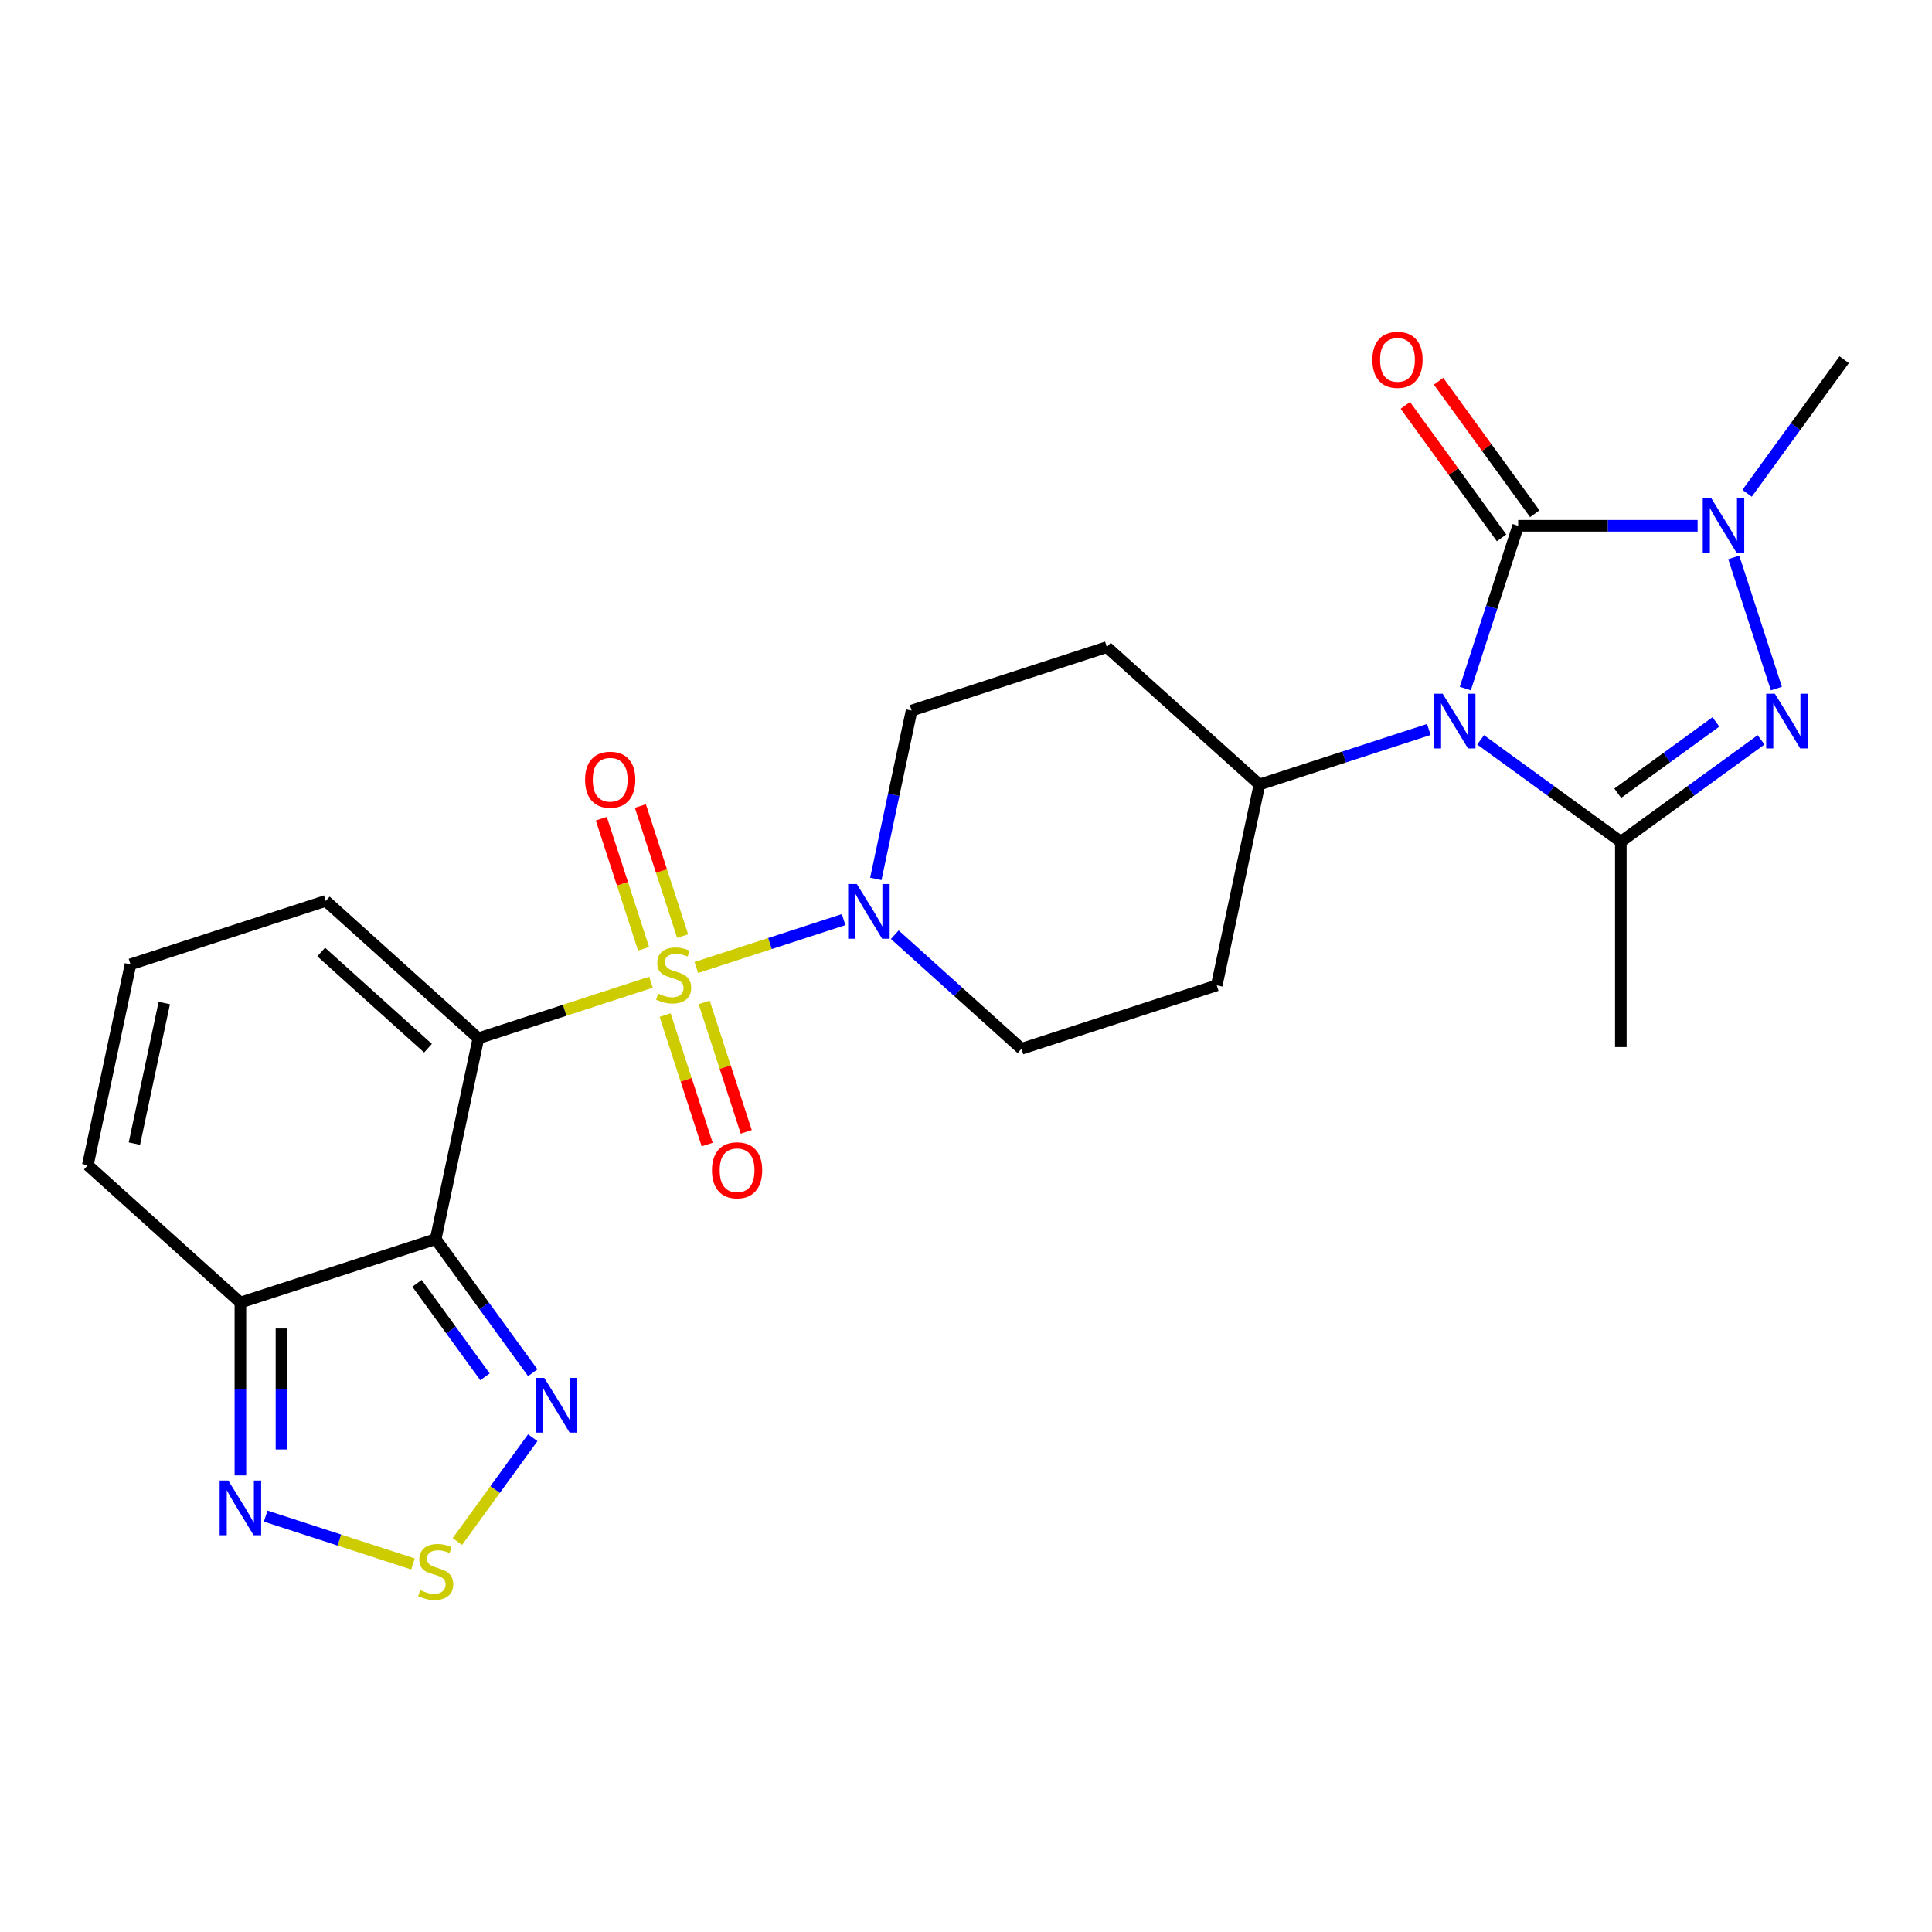 <?xml version='1.0' encoding='iso-8859-1'?>
<svg version='1.1' baseProfile='full'
              xmlns='http://www.w3.org/2000/svg'
                      xmlns:rdkit='http://www.rdkit.org/xml'
                      xmlns:xlink='http://www.w3.org/1999/xlink'
                  xml:space='preserve'
width='1000px' height='1000px' viewBox='0 0 1000 1000'>
<!-- END OF HEADER -->
<rect style='opacity:1.0;fill:#FFFFFF;stroke:none' width='1000' height='1000' x='0' y='0'> </rect>
<path class='bond-0' d='M 336.936,508.391 L 292.268,522.905' style='fill:none;fill-rule:evenodd;stroke:#CCCC00;stroke-width:6px;stroke-linecap:butt;stroke-linejoin:miter;stroke-opacity:1' />
<path class='bond-0' d='M 292.268,522.905 L 247.6,537.418' style='fill:none;fill-rule:evenodd;stroke:#000000;stroke-width:6px;stroke-linecap:butt;stroke-linejoin:miter;stroke-opacity:1' />
<path class='bond-7' d='M 360.41,500.764 L 398.534,488.377' style='fill:none;fill-rule:evenodd;stroke:#CCCC00;stroke-width:6px;stroke-linecap:butt;stroke-linejoin:miter;stroke-opacity:1' />
<path class='bond-7' d='M 398.534,488.377 L 436.657,475.99' style='fill:none;fill-rule:evenodd;stroke:#0000FF;stroke-width:6px;stroke-linecap:butt;stroke-linejoin:miter;stroke-opacity:1' />
<path class='bond-14' d='M 353.329,484.517 L 342.392,450.857' style='fill:none;fill-rule:evenodd;stroke:#CCCC00;stroke-width:6px;stroke-linecap:butt;stroke-linejoin:miter;stroke-opacity:1' />
<path class='bond-14' d='M 342.392,450.857 L 331.456,417.197' style='fill:none;fill-rule:evenodd;stroke:#FF0000;stroke-width:6px;stroke-linecap:butt;stroke-linejoin:miter;stroke-opacity:1' />
<path class='bond-14' d='M 333.115,491.085 L 322.178,457.425' style='fill:none;fill-rule:evenodd;stroke:#CCCC00;stroke-width:6px;stroke-linecap:butt;stroke-linejoin:miter;stroke-opacity:1' />
<path class='bond-14' d='M 322.178,457.425 L 311.241,423.765' style='fill:none;fill-rule:evenodd;stroke:#FF0000;stroke-width:6px;stroke-linecap:butt;stroke-linejoin:miter;stroke-opacity:1' />
<path class='bond-15' d='M 344.264,525.399 L 355.152,558.909' style='fill:none;fill-rule:evenodd;stroke:#CCCC00;stroke-width:6px;stroke-linecap:butt;stroke-linejoin:miter;stroke-opacity:1' />
<path class='bond-15' d='M 355.152,558.909 L 366.04,592.419' style='fill:none;fill-rule:evenodd;stroke:#FF0000;stroke-width:6px;stroke-linecap:butt;stroke-linejoin:miter;stroke-opacity:1' />
<path class='bond-15' d='M 364.478,518.831 L 375.366,552.341' style='fill:none;fill-rule:evenodd;stroke:#CCCC00;stroke-width:6px;stroke-linecap:butt;stroke-linejoin:miter;stroke-opacity:1' />
<path class='bond-15' d='M 375.366,552.341 L 386.254,585.851' style='fill:none;fill-rule:evenodd;stroke:#FF0000;stroke-width:6px;stroke-linecap:butt;stroke-linejoin:miter;stroke-opacity:1' />
<path class='bond-3' d='M 247.6,537.418 L 225.505,641.37' style='fill:none;fill-rule:evenodd;stroke:#000000;stroke-width:6px;stroke-linecap:butt;stroke-linejoin:miter;stroke-opacity:1' />
<path class='bond-13' d='M 247.6,537.418 L 168.623,466.307' style='fill:none;fill-rule:evenodd;stroke:#000000;stroke-width:6px;stroke-linecap:butt;stroke-linejoin:miter;stroke-opacity:1' />
<path class='bond-13' d='M 221.531,542.547 L 166.247,492.769' style='fill:none;fill-rule:evenodd;stroke:#000000;stroke-width:6px;stroke-linecap:butt;stroke-linejoin:miter;stroke-opacity:1' />
<path class='bond-1' d='M 739.567,377.569 L 695.729,391.812' style='fill:none;fill-rule:evenodd;stroke:#0000FF;stroke-width:6px;stroke-linecap:butt;stroke-linejoin:miter;stroke-opacity:1' />
<path class='bond-1' d='M 695.729,391.812 L 651.891,406.056' style='fill:none;fill-rule:evenodd;stroke:#000000;stroke-width:6px;stroke-linecap:butt;stroke-linejoin:miter;stroke-opacity:1' />
<path class='bond-2' d='M 758.428,356.399 L 772.117,314.271' style='fill:none;fill-rule:evenodd;stroke:#0000FF;stroke-width:6px;stroke-linecap:butt;stroke-linejoin:miter;stroke-opacity:1' />
<path class='bond-2' d='M 772.117,314.271 L 785.805,272.143' style='fill:none;fill-rule:evenodd;stroke:#000000;stroke-width:6px;stroke-linecap:butt;stroke-linejoin:miter;stroke-opacity:1' />
<path class='bond-4' d='M 766.361,382.949 L 802.651,409.316' style='fill:none;fill-rule:evenodd;stroke:#0000FF;stroke-width:6px;stroke-linecap:butt;stroke-linejoin:miter;stroke-opacity:1' />
<path class='bond-4' d='M 802.651,409.316 L 838.942,435.682' style='fill:none;fill-rule:evenodd;stroke:#000000;stroke-width:6px;stroke-linecap:butt;stroke-linejoin:miter;stroke-opacity:1' />
<path class='bond-6' d='M 785.805,272.143 L 832.243,272.143' style='fill:none;fill-rule:evenodd;stroke:#000000;stroke-width:6px;stroke-linecap:butt;stroke-linejoin:miter;stroke-opacity:1' />
<path class='bond-6' d='M 832.243,272.143 L 878.682,272.143' style='fill:none;fill-rule:evenodd;stroke:#0000FF;stroke-width:6px;stroke-linecap:butt;stroke-linejoin:miter;stroke-opacity:1' />
<path class='bond-16' d='M 794.403,265.896 L 769.496,231.616' style='fill:none;fill-rule:evenodd;stroke:#000000;stroke-width:6px;stroke-linecap:butt;stroke-linejoin:miter;stroke-opacity:1' />
<path class='bond-16' d='M 769.496,231.616 L 744.59,197.335' style='fill:none;fill-rule:evenodd;stroke:#FF0000;stroke-width:6px;stroke-linecap:butt;stroke-linejoin:miter;stroke-opacity:1' />
<path class='bond-16' d='M 777.207,278.39 L 752.301,244.109' style='fill:none;fill-rule:evenodd;stroke:#000000;stroke-width:6px;stroke-linecap:butt;stroke-linejoin:miter;stroke-opacity:1' />
<path class='bond-16' d='M 752.301,244.109 L 727.395,209.829' style='fill:none;fill-rule:evenodd;stroke:#FF0000;stroke-width:6px;stroke-linecap:butt;stroke-linejoin:miter;stroke-opacity:1' />
<path class='bond-8' d='M 225.505,641.37 L 250.629,675.951' style='fill:none;fill-rule:evenodd;stroke:#000000;stroke-width:6px;stroke-linecap:butt;stroke-linejoin:miter;stroke-opacity:1' />
<path class='bond-8' d='M 250.629,675.951 L 275.753,710.531' style='fill:none;fill-rule:evenodd;stroke:#0000FF;stroke-width:6px;stroke-linecap:butt;stroke-linejoin:miter;stroke-opacity:1' />
<path class='bond-8' d='M 215.846,664.238 L 233.433,688.444' style='fill:none;fill-rule:evenodd;stroke:#000000;stroke-width:6px;stroke-linecap:butt;stroke-linejoin:miter;stroke-opacity:1' />
<path class='bond-8' d='M 233.433,688.444 L 251.02,712.65' style='fill:none;fill-rule:evenodd;stroke:#0000FF;stroke-width:6px;stroke-linecap:butt;stroke-linejoin:miter;stroke-opacity:1' />
<path class='bond-9' d='M 225.505,641.37 L 124.432,674.211' style='fill:none;fill-rule:evenodd;stroke:#000000;stroke-width:6px;stroke-linecap:butt;stroke-linejoin:miter;stroke-opacity:1' />
<path class='bond-5' d='M 838.942,435.682 L 875.232,409.316' style='fill:none;fill-rule:evenodd;stroke:#000000;stroke-width:6px;stroke-linecap:butt;stroke-linejoin:miter;stroke-opacity:1' />
<path class='bond-5' d='M 875.232,409.316 L 911.523,382.949' style='fill:none;fill-rule:evenodd;stroke:#0000FF;stroke-width:6px;stroke-linecap:butt;stroke-linejoin:miter;stroke-opacity:1' />
<path class='bond-5' d='M 837.336,410.577 L 862.739,392.12' style='fill:none;fill-rule:evenodd;stroke:#000000;stroke-width:6px;stroke-linecap:butt;stroke-linejoin:miter;stroke-opacity:1' />
<path class='bond-5' d='M 862.739,392.12 L 888.142,373.664' style='fill:none;fill-rule:evenodd;stroke:#0000FF;stroke-width:6px;stroke-linecap:butt;stroke-linejoin:miter;stroke-opacity:1' />
<path class='bond-23' d='M 838.942,435.682 L 838.942,541.956' style='fill:none;fill-rule:evenodd;stroke:#000000;stroke-width:6px;stroke-linecap:butt;stroke-linejoin:miter;stroke-opacity:1' />
<path class='bond-28' d='M 919.455,356.399 L 897.4,288.518' style='fill:none;fill-rule:evenodd;stroke:#0000FF;stroke-width:6px;stroke-linecap:butt;stroke-linejoin:miter;stroke-opacity:1' />
<path class='bond-24' d='M 904.297,255.326 L 929.421,220.746' style='fill:none;fill-rule:evenodd;stroke:#0000FF;stroke-width:6px;stroke-linecap:butt;stroke-linejoin:miter;stroke-opacity:1' />
<path class='bond-24' d='M 929.421,220.746 L 954.545,186.165' style='fill:none;fill-rule:evenodd;stroke:#000000;stroke-width:6px;stroke-linecap:butt;stroke-linejoin:miter;stroke-opacity:1' />
<path class='bond-20' d='M 463.143,483.8 L 495.933,513.324' style='fill:none;fill-rule:evenodd;stroke:#0000FF;stroke-width:6px;stroke-linecap:butt;stroke-linejoin:miter;stroke-opacity:1' />
<path class='bond-20' d='M 495.933,513.324 L 528.723,542.849' style='fill:none;fill-rule:evenodd;stroke:#000000;stroke-width:6px;stroke-linecap:butt;stroke-linejoin:miter;stroke-opacity:1' />
<path class='bond-21' d='M 453.32,454.92 L 462.581,411.353' style='fill:none;fill-rule:evenodd;stroke:#0000FF;stroke-width:6px;stroke-linecap:butt;stroke-linejoin:miter;stroke-opacity:1' />
<path class='bond-21' d='M 462.581,411.353 L 471.841,367.785' style='fill:none;fill-rule:evenodd;stroke:#000000;stroke-width:6px;stroke-linecap:butt;stroke-linejoin:miter;stroke-opacity:1' />
<path class='bond-10' d='M 275.753,744.165 L 256.237,771.026' style='fill:none;fill-rule:evenodd;stroke:#0000FF;stroke-width:6px;stroke-linecap:butt;stroke-linejoin:miter;stroke-opacity:1' />
<path class='bond-10' d='M 256.237,771.026 L 236.722,797.887' style='fill:none;fill-rule:evenodd;stroke:#CCCC00;stroke-width:6px;stroke-linecap:butt;stroke-linejoin:miter;stroke-opacity:1' />
<path class='bond-11' d='M 124.432,674.211 L 124.432,718.94' style='fill:none;fill-rule:evenodd;stroke:#000000;stroke-width:6px;stroke-linecap:butt;stroke-linejoin:miter;stroke-opacity:1' />
<path class='bond-11' d='M 124.432,718.94 L 124.432,763.668' style='fill:none;fill-rule:evenodd;stroke:#0000FF;stroke-width:6px;stroke-linecap:butt;stroke-linejoin:miter;stroke-opacity:1' />
<path class='bond-11' d='M 145.687,687.629 L 145.687,718.94' style='fill:none;fill-rule:evenodd;stroke:#000000;stroke-width:6px;stroke-linecap:butt;stroke-linejoin:miter;stroke-opacity:1' />
<path class='bond-11' d='M 145.687,718.94 L 145.687,750.25' style='fill:none;fill-rule:evenodd;stroke:#0000FF;stroke-width:6px;stroke-linecap:butt;stroke-linejoin:miter;stroke-opacity:1' />
<path class='bond-26' d='M 124.432,674.211 L 45.455,603.1' style='fill:none;fill-rule:evenodd;stroke:#000000;stroke-width:6px;stroke-linecap:butt;stroke-linejoin:miter;stroke-opacity:1' />
<path class='bond-27' d='M 213.768,809.512 L 175.644,797.125' style='fill:none;fill-rule:evenodd;stroke:#CCCC00;stroke-width:6px;stroke-linecap:butt;stroke-linejoin:miter;stroke-opacity:1' />
<path class='bond-27' d='M 175.644,797.125 L 137.52,784.738' style='fill:none;fill-rule:evenodd;stroke:#0000FF;stroke-width:6px;stroke-linecap:butt;stroke-linejoin:miter;stroke-opacity:1' />
<path class='bond-12' d='M 651.891,406.056 L 572.914,334.945' style='fill:none;fill-rule:evenodd;stroke:#000000;stroke-width:6px;stroke-linecap:butt;stroke-linejoin:miter;stroke-opacity:1' />
<path class='bond-25' d='M 651.891,406.056 L 629.796,510.008' style='fill:none;fill-rule:evenodd;stroke:#000000;stroke-width:6px;stroke-linecap:butt;stroke-linejoin:miter;stroke-opacity:1' />
<path class='bond-17' d='M 168.623,466.307 L 67.55,499.148' style='fill:none;fill-rule:evenodd;stroke:#000000;stroke-width:6px;stroke-linecap:butt;stroke-linejoin:miter;stroke-opacity:1' />
<path class='bond-22' d='M 67.55,499.148 L 45.455,603.1' style='fill:none;fill-rule:evenodd;stroke:#000000;stroke-width:6px;stroke-linecap:butt;stroke-linejoin:miter;stroke-opacity:1' />
<path class='bond-22' d='M 85.026,519.16 L 69.559,591.926' style='fill:none;fill-rule:evenodd;stroke:#000000;stroke-width:6px;stroke-linecap:butt;stroke-linejoin:miter;stroke-opacity:1' />
<path class='bond-18' d='M 629.796,510.008 L 528.723,542.849' style='fill:none;fill-rule:evenodd;stroke:#000000;stroke-width:6px;stroke-linecap:butt;stroke-linejoin:miter;stroke-opacity:1' />
<path class='bond-19' d='M 572.914,334.945 L 471.841,367.785' style='fill:none;fill-rule:evenodd;stroke:#000000;stroke-width:6px;stroke-linecap:butt;stroke-linejoin:miter;stroke-opacity:1' />
<path  class='atom-0' d='M 340.673 514.298
Q 340.993 514.418, 342.313 514.978
Q 343.633 515.538, 345.073 515.898
Q 346.553 516.218, 347.993 516.218
Q 350.673 516.218, 352.233 514.938
Q 353.793 513.618, 353.793 511.338
Q 353.793 509.778, 352.993 508.818
Q 352.233 507.858, 351.033 507.338
Q 349.833 506.818, 347.833 506.218
Q 345.313 505.458, 343.793 504.738
Q 342.313 504.018, 341.233 502.498
Q 340.193 500.978, 340.193 498.418
Q 340.193 494.858, 342.593 492.658
Q 345.033 490.458, 349.833 490.458
Q 353.113 490.458, 356.833 492.018
L 355.913 495.098
Q 352.513 493.698, 349.953 493.698
Q 347.193 493.698, 345.673 494.858
Q 344.153 495.978, 344.193 497.938
Q 344.193 499.458, 344.953 500.378
Q 345.753 501.298, 346.873 501.818
Q 348.033 502.338, 349.953 502.938
Q 352.513 503.738, 354.033 504.538
Q 355.553 505.338, 356.633 506.978
Q 357.753 508.578, 357.753 511.338
Q 357.753 515.258, 355.113 517.378
Q 352.513 519.458, 348.153 519.458
Q 345.633 519.458, 343.713 518.898
Q 341.833 518.378, 339.593 517.458
L 340.673 514.298
' fill='#CCCC00'/>
<path  class='atom-2' d='M 746.704 359.056
L 755.984 374.056
Q 756.904 375.536, 758.384 378.216
Q 759.864 380.896, 759.944 381.056
L 759.944 359.056
L 763.704 359.056
L 763.704 387.376
L 759.824 387.376
L 749.864 370.976
Q 748.704 369.056, 747.464 366.856
Q 746.264 364.656, 745.904 363.976
L 745.904 387.376
L 742.224 387.376
L 742.224 359.056
L 746.704 359.056
' fill='#0000FF'/>
<path  class='atom-6' d='M 918.66 359.056
L 927.94 374.056
Q 928.86 375.536, 930.34 378.216
Q 931.82 380.896, 931.9 381.056
L 931.9 359.056
L 935.66 359.056
L 935.66 387.376
L 931.78 387.376
L 921.82 370.976
Q 920.66 369.056, 919.42 366.856
Q 918.22 364.656, 917.86 363.976
L 917.86 387.376
L 914.18 387.376
L 914.18 359.056
L 918.66 359.056
' fill='#0000FF'/>
<path  class='atom-7' d='M 885.819 257.983
L 895.099 272.983
Q 896.019 274.463, 897.499 277.143
Q 898.979 279.823, 899.059 279.983
L 899.059 257.983
L 902.819 257.983
L 902.819 286.303
L 898.939 286.303
L 888.979 269.903
Q 887.819 267.983, 886.579 265.783
Q 885.379 263.583, 885.019 262.903
L 885.019 286.303
L 881.339 286.303
L 881.339 257.983
L 885.819 257.983
' fill='#0000FF'/>
<path  class='atom-8' d='M 443.486 457.577
L 452.766 472.577
Q 453.686 474.057, 455.166 476.737
Q 456.646 479.417, 456.726 479.577
L 456.726 457.577
L 460.486 457.577
L 460.486 485.897
L 456.606 485.897
L 446.646 469.497
Q 445.486 467.577, 444.246 465.377
Q 443.046 463.177, 442.686 462.497
L 442.686 485.897
L 439.006 485.897
L 439.006 457.577
L 443.486 457.577
' fill='#0000FF'/>
<path  class='atom-9' d='M 281.711 713.188
L 290.991 728.188
Q 291.911 729.668, 293.391 732.348
Q 294.871 735.028, 294.951 735.188
L 294.951 713.188
L 298.711 713.188
L 298.711 741.508
L 294.831 741.508
L 284.871 725.108
Q 283.711 723.188, 282.471 720.988
Q 281.271 718.788, 280.911 718.108
L 280.911 741.508
L 277.231 741.508
L 277.231 713.188
L 281.711 713.188
' fill='#0000FF'/>
<path  class='atom-11' d='M 217.505 823.046
Q 217.825 823.166, 219.145 823.726
Q 220.465 824.286, 221.905 824.646
Q 223.385 824.966, 224.825 824.966
Q 227.505 824.966, 229.065 823.686
Q 230.625 822.366, 230.625 820.086
Q 230.625 818.526, 229.825 817.566
Q 229.065 816.606, 227.865 816.086
Q 226.665 815.566, 224.665 814.966
Q 222.145 814.206, 220.625 813.486
Q 219.145 812.766, 218.065 811.246
Q 217.025 809.726, 217.025 807.166
Q 217.025 803.606, 219.425 801.406
Q 221.865 799.206, 226.665 799.206
Q 229.945 799.206, 233.665 800.766
L 232.745 803.846
Q 229.345 802.446, 226.785 802.446
Q 224.025 802.446, 222.505 803.606
Q 220.985 804.726, 221.025 806.686
Q 221.025 808.206, 221.785 809.126
Q 222.585 810.046, 223.705 810.566
Q 224.865 811.086, 226.785 811.686
Q 229.345 812.486, 230.865 813.286
Q 232.385 814.086, 233.465 815.726
Q 234.585 817.326, 234.585 820.086
Q 234.585 824.006, 231.945 826.126
Q 229.345 828.206, 224.985 828.206
Q 222.465 828.206, 220.545 827.646
Q 218.665 827.126, 216.425 826.206
L 217.505 823.046
' fill='#CCCC00'/>
<path  class='atom-12' d='M 118.172 766.325
L 127.452 781.325
Q 128.372 782.805, 129.852 785.485
Q 131.332 788.165, 131.412 788.325
L 131.412 766.325
L 135.172 766.325
L 135.172 794.645
L 131.292 794.645
L 121.332 778.245
Q 120.172 776.325, 118.932 774.125
Q 117.732 771.925, 117.372 771.245
L 117.372 794.645
L 113.692 794.645
L 113.692 766.325
L 118.172 766.325
' fill='#0000FF'/>
<path  class='atom-15' d='M 302.832 403.585
Q 302.832 396.785, 306.192 392.985
Q 309.552 389.185, 315.832 389.185
Q 322.112 389.185, 325.472 392.985
Q 328.832 396.785, 328.832 403.585
Q 328.832 410.465, 325.432 414.385
Q 322.032 418.265, 315.832 418.265
Q 309.592 418.265, 306.192 414.385
Q 302.832 410.505, 302.832 403.585
M 315.832 415.065
Q 320.152 415.065, 322.472 412.185
Q 324.832 409.265, 324.832 403.585
Q 324.832 398.025, 322.472 395.225
Q 320.152 392.385, 315.832 392.385
Q 311.512 392.385, 309.152 395.185
Q 306.832 397.985, 306.832 403.585
Q 306.832 409.305, 309.152 412.185
Q 311.512 415.065, 315.832 415.065
' fill='#FF0000'/>
<path  class='atom-16' d='M 368.514 605.731
Q 368.514 598.931, 371.874 595.131
Q 375.234 591.331, 381.514 591.331
Q 387.794 591.331, 391.154 595.131
Q 394.514 598.931, 394.514 605.731
Q 394.514 612.611, 391.114 616.531
Q 387.714 620.411, 381.514 620.411
Q 375.274 620.411, 371.874 616.531
Q 368.514 612.651, 368.514 605.731
M 381.514 617.211
Q 385.834 617.211, 388.154 614.331
Q 390.514 611.411, 390.514 605.731
Q 390.514 600.171, 388.154 597.371
Q 385.834 594.531, 381.514 594.531
Q 377.194 594.531, 374.834 597.331
Q 372.514 600.131, 372.514 605.731
Q 372.514 611.451, 374.834 614.331
Q 377.194 617.211, 381.514 617.211
' fill='#FF0000'/>
<path  class='atom-17' d='M 710.338 186.245
Q 710.338 179.445, 713.698 175.645
Q 717.058 171.845, 723.338 171.845
Q 729.618 171.845, 732.978 175.645
Q 736.338 179.445, 736.338 186.245
Q 736.338 193.125, 732.938 197.045
Q 729.538 200.925, 723.338 200.925
Q 717.098 200.925, 713.698 197.045
Q 710.338 193.165, 710.338 186.245
M 723.338 197.725
Q 727.658 197.725, 729.978 194.845
Q 732.338 191.925, 732.338 186.245
Q 732.338 180.685, 729.978 177.885
Q 727.658 175.045, 723.338 175.045
Q 719.018 175.045, 716.658 177.845
Q 714.338 180.645, 714.338 186.245
Q 714.338 191.965, 716.658 194.845
Q 719.018 197.725, 723.338 197.725
' fill='#FF0000'/>
</svg>
